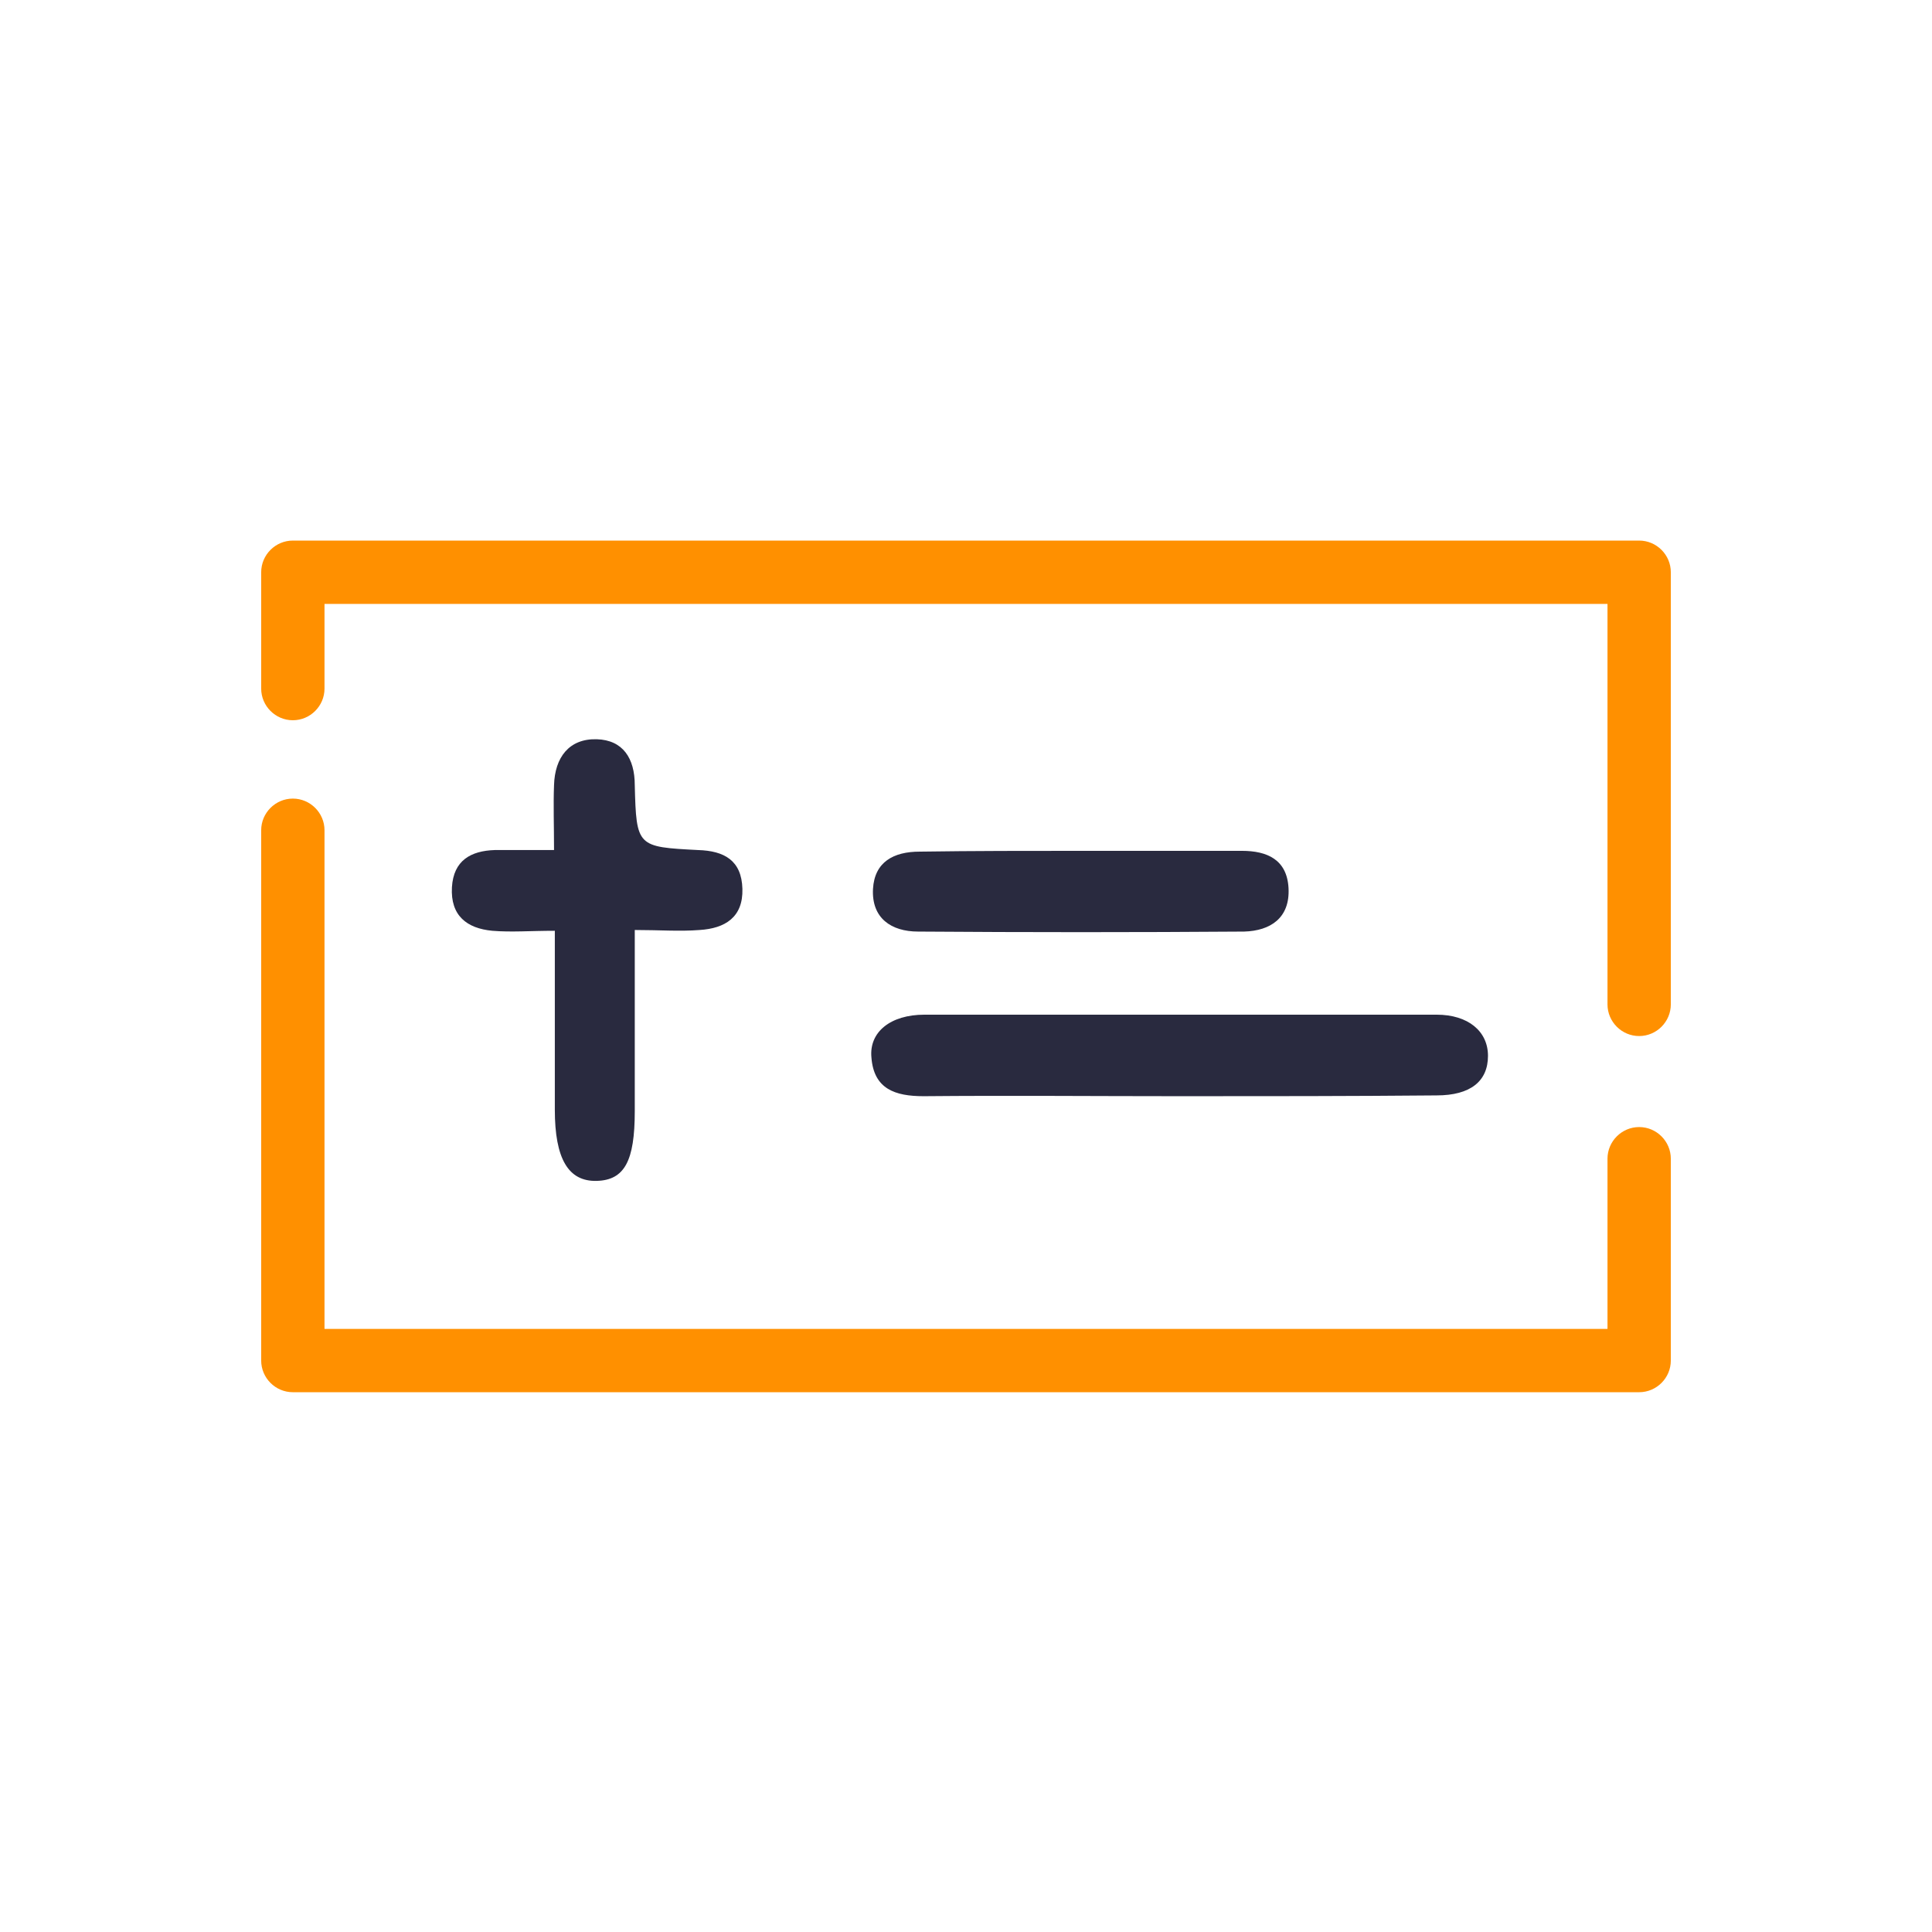 <svg xmlns="http://www.w3.org/2000/svg" id="Layer_1" viewBox="0 0 244.1 244.1">
  <style>
    .st0{fill:#292a3f}.st2{fill:#ff9000}
  </style>
  <path d="M70.1 117.6c-3.1 0-5.5.2-7.9 0-3.2-.3-5.3-1.9-5.1-5.5.2-3.4 2.4-4.6 5.4-4.7H70c0-3.1-.1-5.7 0-8.2.1-3.5 1.9-5.9 5.4-5.8 3.3.1 4.8 2.4 4.8 5.8.2 7.8.3 7.8 8 8.2 3.3.1 5.5 1.3 5.6 4.9.1 3.6-2.2 5-5.4 5.2-2.5.2-5.1 0-8.2 0v22.9c0 6.3-1.3 8.7-4.8 8.8-3.6.1-5.3-2.8-5.3-9v-22.6zM149.1 138.5c-10.8 0-21.6-.1-32.4 0-3.6 0-6.3-.9-6.6-4.9-.3-3.2 2.4-5.4 6.7-5.4h64.7c4 0 6.5 2.1 6.5 5.2 0 3.2-2.2 5-6.5 5-10.8.1-21.6.1-32.4.1zM136.9 107.5h20c3.2 0 5.7 1.1 5.9 4.7.2 3.8-2.3 5.4-5.6 5.5-13.7.1-27.5.1-41.2 0-3.4 0-5.9-1.7-5.7-5.4.2-3.4 2.6-4.7 5.9-4.7 6.8-.1 13.7-.1 20.7-.1z" class="st0"/>
  <path d="M207.1 130.9c-2.2 0-4-1.8-4-4V76.3H41V87c0 2.2-1.8 4-4 4s-4-1.8-4-4V72.3c0-2.2 1.8-4 4-4h170.1c2.2 0 4 1.8 4 4v54.6c0 2.2-1.8 4-4 4zM207.1 175.9H37c-2.2 0-4-1.8-4-4v-67c0-2.2 1.8-4 4-4s4 1.8 4 4v63h162.1v-21.5c0-2.2 1.8-4 4-4s4 1.8 4 4v25.5c0 2.2-1.8 4-4 4z" class="st2"/>
</svg>
